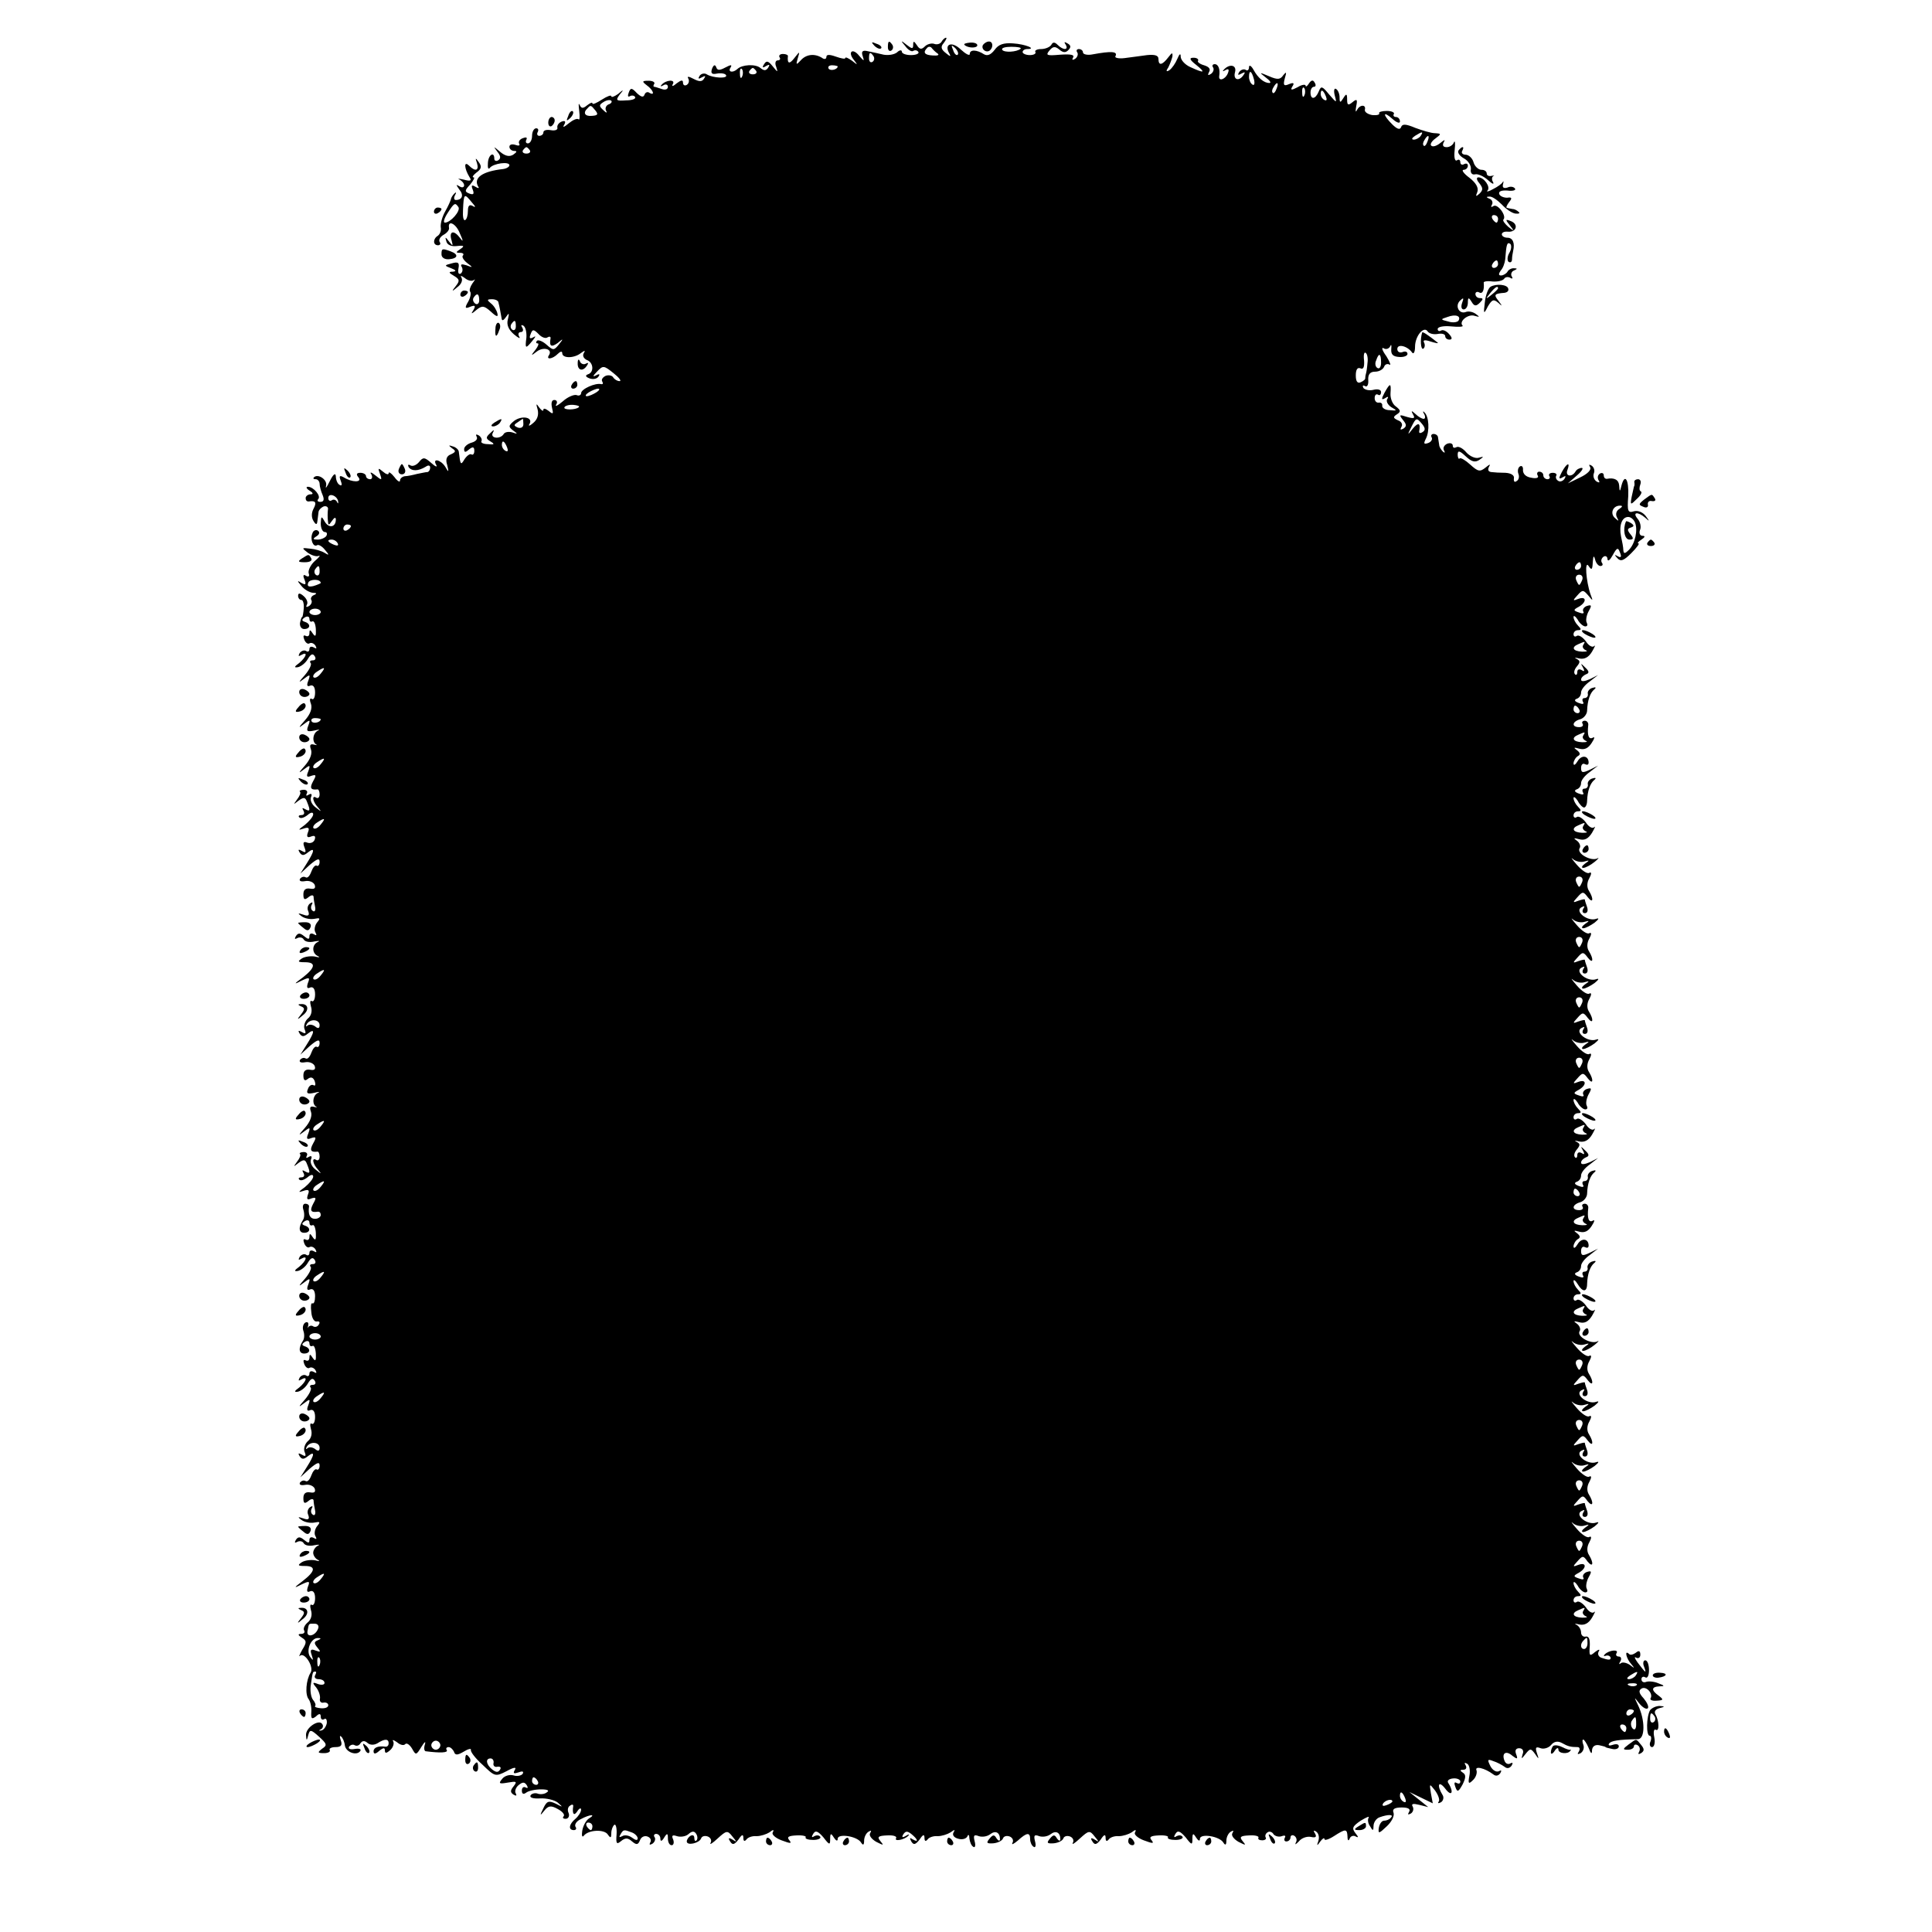 <?xml version="1.0" standalone="no"?>
<!DOCTYPE svg PUBLIC "-//W3C//DTD SVG 20010904//EN"
 "http://www.w3.org/TR/2001/REC-SVG-20010904/DTD/svg10.dtd">
<svg version="1.0" xmlns="http://www.w3.org/2000/svg"
 width="512pt" height="512pt" viewBox="0 0 512 512"
 preserveAspectRatio="xMidYMid meet">
<g transform="translate(0,512) scale(0.1,-0.1)"
fill="#000000" stroke="none">
<path d="M2495 5009 c-4 -6 -13 -8 -20 -5 -7 2 -18 -1 -24 -7 -9 -9 -14 -8
-21 3 -8 12 -10 12 -10 1 0 -11 -3 -11 -17 0 -16 13 -17 12 -4 -3 7 -10 17
-16 21 -13 5 3 11 2 14 -3 2 -4 -6 -8 -20 -8 -13 0 -24 4 -24 9 0 5 -6 5 -13
-2 -8 -6 -23 -8 -35 -6 -12 3 -31 7 -41 9 -15 4 -19 0 -15 -12 5 -15 4 -15 -9
0 -17 22 -32 11 -14 -11 11 -14 10 -14 -5 -2 -10 7 -18 11 -18 7 0 -3 -11 -1
-25 4 -17 6 -25 6 -25 -1 0 -6 -6 -7 -12 -2 -20 12 -42 9 -56 -7 -12 -13 -13
-12 -8 5 6 20 6 20 -9 1 -13 -17 -19 -15 -17 5 1 3 -5 6 -13 6 -8 0 -12 -4 -9
-9 3 -4 1 -8 -5 -8 -6 0 -8 -8 -4 -17 5 -16 4 -15 -9 1 -12 15 -17 16 -23 6
-6 -9 -4 -11 5 -5 9 5 11 4 6 -4 -6 -9 -11 -9 -21 -1 -13 11 -49 9 -61 -3 -12
-11 -26 -8 -18 4 5 8 1 8 -14 0 -15 -8 -21 -8 -24 1 -3 8 -7 6 -11 -4 -4 -12
-1 -16 13 -13 11 2 22 0 24 -4 6 -10 -35 -8 -51 2 -6 4 -15 2 -19 -4 -5 -8 -3
-9 6 -4 9 5 11 4 6 -3 -5 -9 -13 -9 -28 -1 -13 7 -18 7 -14 1 3 -6 2 -13 -4
-17 -5 -3 -10 -1 -10 6 0 8 -5 7 -17 -2 -9 -8 -14 -9 -10 -2 8 13 -18 12 -30
-2 -4 -4 -2 -5 5 -1 6 4 12 2 12 -4 0 -7 -7 -9 -16 -6 -9 3 -18 6 -20 6 -3 0
-3 4 0 8 2 4 -4 8 -15 8 -18 0 -18 -2 -5 -12 17 -12 23 -29 7 -20 -5 4 -11 1
-13 -5 -3 -8 -9 -6 -20 4 -14 15 -17 15 -22 1 -3 -8 -2 -12 3 -9 5 3 12 2 14
-2 3 -5 -8 -9 -24 -9 -26 -2 -28 0 -17 15 12 14 11 15 -4 2 -10 -7 -18 -10
-18 -6 0 4 -11 0 -25 -9 -14 -9 -25 -14 -25 -10 0 4 -6 1 -14 -5 -11 -9 -15
-9 -20 1 -3 7 -3 0 -1 -16 2 -16 1 -26 -2 -22 -4 3 -15 -2 -26 -11 -12 -10
-17 -12 -12 -4 5 9 3 12 -6 9 -8 -3 -13 -10 -12 -16 2 -6 -6 -9 -17 -7 -11 2
-20 0 -20 -6 0 -5 -5 -9 -11 -9 -5 0 -7 5 -4 10 3 6 1 10 -4 10 -6 0 -11 -9
-11 -20 0 -11 -5 -20 -11 -20 -5 0 -7 4 -4 10 3 6 -1 7 -9 4 -9 -3 -13 -10
-10 -15 3 -5 -2 -6 -10 -3 -9 3 -16 1 -16 -5 0 -6 6 -11 13 -11 8 0 7 -3 -3
-10 -10 -6 -21 -4 -35 8 -18 15 -18 15 -7 0 9 -11 10 -18 2 -23 -5 -3 -10 -1
-10 4 0 21 -16 11 -17 -11 -1 -13 1 -18 5 -13 9 12 52 18 52 7 0 -4 -8 -9 -17
-10 -54 -6 -79 -23 -66 -46 4 -5 1 -6 -7 -1 -10 6 -12 4 -7 -8 4 -11 2 -14 -9
-10 -13 5 -13 8 2 24 9 11 13 19 9 19 -5 0 -1 6 8 13 13 9 14 16 6 27 -9 13
-10 12 -5 -2 6 -20 -4 -24 -21 -7 -14 14 -13 -7 1 -30 7 -10 3 -12 -15 -7 -13
3 -18 3 -11 0 6 -3 12 -10 12 -15 0 -6 -6 -7 -12 -3 -10 6 -10 5 -1 -8 13 -15
8 -28 -9 -28 -5 0 -6 6 -2 13 4 7 3 9 -2 4 -5 -5 -9 -12 -9 -15 -1 -4 -7 -18
-15 -32 -8 -14 -13 -32 -12 -42 2 -9 -2 -19 -8 -23 -13 -8 -13 -25 1 -25 5 0
8 4 4 9 -3 6 2 14 11 19 9 5 15 13 14 18 -4 22 18 12 28 -13 11 -24 10 -26 -1
-11 -16 20 -28 14 -20 -10 4 -15 3 -15 -7 -2 -10 13 -11 13 -7 0 2 -9 14 -14
28 -12 19 2 21 0 9 -8 -12 -8 -13 -10 -1 -10 8 0 11 -3 8 -7 -4 -3 1 -12 11
-20 16 -12 16 -13 -2 -6 -13 4 -17 3 -12 -5 3 -6 2 -13 -3 -17 -6 -3 -8 3 -6
14 3 15 -1 18 -18 13 -20 -5 -20 -6 -1 -13 13 -5 14 -8 4 -9 -12 0 -11 -3 3
-11 15 -9 16 -13 5 -27 -12 -15 -11 -16 4 -3 10 7 15 18 11 25 -4 7 -1 6 9 -1
8 -7 19 -9 24 -5 4 4 3 0 -4 -9 -6 -9 -9 -18 -6 -22 3 -3 1 -15 -5 -26 -10
-17 -9 -20 5 -14 13 5 15 3 9 -8 -8 -12 -6 -12 8 0 15 12 20 11 38 -5 15 -14
20 -15 17 -4 -2 8 -9 20 -17 26 -11 9 -11 11 3 11 9 0 17 -4 17 -9 1 -4 3 -12
4 -18 1 -5 3 -16 4 -22 1 -9 4 -9 12 2 8 12 9 11 5 -6 -4 -14 1 -27 16 -40 12
-10 18 -13 14 -6 -4 6 -2 12 4 12 6 0 8 5 4 12 -4 6 -3 8 3 5 6 -4 9 -18 8
-32 -4 -30 -2 -30 16 -8 9 11 10 14 2 9 -9 -5 -11 -2 -7 8 5 14 8 14 21 1 8
-9 19 -13 24 -9 5 3 9 2 8 -3 -4 -21 2 -24 19 -12 15 13 16 12 3 -4 -13 -16
-15 -16 -32 -1 -11 10 -22 14 -26 11 -3 -4 -3 -7 2 -7 4 0 1 -8 -6 -17 -13
-16 -12 -17 3 -5 18 14 43 7 33 -9 -9 -13 9 -11 23 3 7 7 12 8 12 2 0 -14 31
-14 49 0 11 8 13 8 8 0 -4 -7 0 -14 8 -18 18 -6 20 -33 3 -38 -8 -3 -6 -7 5
-11 9 -3 19 -1 23 5 5 7 2 8 -7 3 -9 -5 -8 -1 3 10 16 17 18 17 44 -4 14 -11
22 -21 16 -21 -6 0 -13 4 -17 10 -3 5 -12 7 -20 4 -8 -4 -12 -10 -9 -15 3 -5
2 -8 -3 -7 -15 4 -53 -13 -53 -24 0 -5 -6 -8 -12 -5 -7 2 -24 -5 -37 -17 -13
-11 -21 -15 -17 -8 4 6 2 12 -5 12 -7 0 -9 -8 -6 -21 4 -16 3 -18 -9 -8 -8 6
-14 8 -14 3 0 -5 -5 -2 -11 6 -8 12 -9 11 -4 -6 3 -14 -1 -26 -12 -35 -9 -8
-14 -9 -10 -3 11 18 -19 24 -40 9 -16 -13 -16 -16 -3 -26 13 -9 12 -10 -2 -5
-10 3 -20 1 -23 -4 -9 -15 -37 -12 -29 3 5 9 3 9 -7 -1 -12 -11 -12 -14 1 -22
12 -7 10 -9 -7 -7 -12 0 -20 4 -17 8 2 4 -1 11 -7 15 -7 4 -9 3 -6 -3 4 -6 -2
-13 -13 -16 -11 -3 -20 -11 -20 -17 0 -9 3 -10 13 -1 10 8 14 7 14 -4 0 -8 -4
-12 -8 -9 -4 2 -12 -4 -18 -13 -10 -17 -11 -15 -15 19 0 6 -8 13 -16 15 -12 4
-12 3 -2 -5 11 -7 10 -10 -3 -16 -11 -4 -15 -13 -10 -28 5 -20 4 -21 -5 -5
-12 19 -35 24 -24 5 4 -7 -2 -5 -13 5 -18 16 -22 16 -33 2 -7 -8 -17 -12 -23
-8 -5 3 -7 1 -4 -5 8 -11 25 -11 45 1 7 5 12 4 12 -2 0 -6 -3 -11 -7 -12 -5 0
-17 -3 -28 -5 -11 -3 -26 -6 -32 -6 -7 -1 -13 -6 -13 -12 0 -5 -7 -1 -15 10
-8 10 -15 15 -15 10 0 -5 -7 -3 -15 4 -13 11 -14 10 -8 -6 6 -17 5 -18 -12 -4
-11 9 -16 10 -11 3 4 -7 2 -13 -3 -13 -6 0 -11 4 -11 8 0 5 -7 9 -15 9 -10 0
-12 -4 -5 -12 11 -14 -17 -14 -39 0 -11 6 -13 4 -8 -9 4 -10 3 -15 -3 -11 -6
3 -10 14 -10 23 -1 10 -7 5 -16 -13 -8 -16 -12 -22 -10 -13 5 16 -21 34 -32
23 -3 -3 -1 -5 5 -5 5 0 10 -6 10 -12 0 -7 4 -21 8 -30 5 -12 3 -18 -6 -18 -7
0 -9 3 -6 7 9 8 -12 33 -27 33 -6 0 -4 -5 4 -10 10 -6 11 -10 3 -10 -7 0 -13
-5 -13 -10 0 -6 3 -9 8 -9 18 3 22 -2 13 -19 -6 -11 -6 -24 0 -33 6 -10 9 -10
10 -1 1 6 2 17 3 24 0 6 7 13 14 16 7 2 13 -2 11 -9 -1 -8 -1 -21 0 -29 1 -13
2 -13 11 0 6 9 10 10 10 3 0 -20 -18 -24 -29 -6 -9 16 -10 16 -11 -4 0 -13 5
-23 11 -23 5 0 7 -4 4 -10 -3 -5 -14 -10 -23 -10 -13 0 -14 2 -3 9 8 5 9 11 3
15 -5 3 -12 0 -14 -7 -7 -16 2 -38 12 -32 4 3 14 -3 21 -12 12 -14 12 -16 -1
-8 -8 5 -25 10 -38 11 -23 3 -23 2 -6 -11 10 -7 23 -11 29 -8 5 2 1 -4 -11
-14 -11 -10 -18 -25 -16 -32 3 -8 0 -11 -7 -7 -7 5 -9 1 -4 -10 5 -13 3 -15
-8 -9 -12 8 -12 6 0 -8 7 -9 21 -17 30 -18 10 0 12 -2 3 -6 -6 -2 -10 -9 -7
-13 3 -5 0 -12 -6 -16 -7 -4 -9 -3 -6 3 4 6 0 16 -8 23 -10 9 -15 9 -15 1 0
-6 4 -11 9 -11 4 0 7 -10 6 -22 -1 -13 -3 -23 -4 -23 -2 0 -4 -7 -6 -16 -1 -9
4 -16 11 -16 17 0 18 14 2 19 -9 3 -9 6 0 12 7 4 12 2 12 -4 0 -6 3 -9 7 -7 5
3 9 -6 10 -20 1 -19 -1 -22 -8 -12 -7 11 -9 11 -9 1 0 -7 -4 -10 -10 -7 -6 3
-7 -1 -4 -9 3 -9 10 -14 14 -11 5 3 12 0 16 -6 4 -8 3 -9 -4 -5 -7 4 -12 2
-12 -4 0 -6 -4 -9 -9 -5 -5 3 -13 0 -17 -6 -4 -8 -3 -9 4 -5 19 11 14 -5 -5
-21 -14 -10 -14 -13 -3 -11 8 2 20 11 26 22 8 13 13 15 18 7 4 -6 2 -11 -5
-11 -7 0 -9 -3 -6 -7 4 -3 -3 -18 -15 -32 -17 -19 -18 -22 -4 -11 18 14 19 13
13 -4 -5 -12 -3 -17 5 -13 8 3 13 -4 13 -18 0 -13 -4 -21 -9 -17 -5 3 -6 -3
-2 -13 4 -12 -1 -27 -16 -44 -17 -19 -18 -22 -4 -11 18 14 19 13 13 -3 -6 -15
-3 -17 16 -13 12 3 16 3 10 0 -14 -6 -17 -30 -5 -37 4 -2 1 -2 -7 0 -9 2 -11
-2 -7 -13 4 -11 -2 -27 -16 -43 -17 -19 -18 -22 -4 -11 18 14 19 13 13 -4 -6
-14 -4 -17 8 -12 13 4 14 2 5 -14 -10 -18 -7 -24 11 -22 3 1 6 -5 6 -13 0 -8
-4 -12 -9 -9 -12 8 -10 -10 5 -26 10 -12 9 -12 -6 0 -10 7 -16 19 -13 27 4 9
1 11 -6 7 -6 -4 -8 -3 -5 3 3 5 0 10 -8 10 -8 0 -13 -3 -10 -5 3 -3 -1 -12 -8
-21 -10 -14 -10 -14 4 -3 14 10 18 10 23 -4 9 -22 8 -26 -6 -18 -7 4 -8 3 -4
-4 4 -7 2 -12 -5 -12 -7 0 -9 -3 -6 -6 4 -4 13 -1 22 6 9 8 15 8 15 2 0 -6
-10 -18 -22 -28 -18 -13 -19 -15 -4 -10 14 5 17 2 12 -10 -4 -11 -2 -15 8 -11
10 4 13 1 10 -8 -3 -8 -12 -11 -20 -8 -10 4 -12 0 -7 -13 5 -13 3 -15 -7 -9
-9 5 -11 4 -6 -4 6 -9 11 -9 22 0 19 15 18 4 -3 -29 l-17 -27 25 23 c19 16 26
19 26 8 0 -8 -4 -13 -8 -10 -4 2 -10 -5 -14 -16 -4 -11 -10 -18 -15 -15 -5 3
-11 1 -15 -4 -3 -6 3 -8 14 -6 11 2 22 -3 25 -10 3 -9 -1 -12 -12 -10 -12 2
-18 -3 -18 -15 0 -14 3 -16 13 -8 7 6 13 7 14 2 0 -5 2 -17 4 -27 2 -9 -1 -15
-6 -11 -5 3 -6 10 -3 16 4 7 2 8 -4 4 -6 -4 -9 -13 -5 -21 4 -11 0 -14 -13 -9
-15 5 -16 4 -5 -4 8 -6 23 -9 34 -7 15 3 17 2 7 -10 -6 -8 -8 -20 -4 -26 4 -8
3 -9 -4 -5 -7 4 -12 2 -12 -5 0 -9 -3 -9 -14 0 -11 9 -16 9 -22 0 -4 -7 -3 -9
4 -5 6 3 14 2 17 -4 4 -6 16 -8 28 -5 12 2 16 2 10 -1 -17 -7 -17 -31 0 -38 6
-3 3 -4 -8 -1 -11 2 -27 0 -35 -5 -12 -8 -11 -10 8 -10 30 0 28 -14 -5 -40
-25 -18 -25 -20 -4 -9 21 10 23 9 17 -6 -4 -12 -2 -16 6 -12 8 3 13 -4 13 -18
0 -13 -4 -21 -9 -18 -4 3 -5 -3 -2 -14 4 -12 1 -25 -8 -32 -8 -7 -12 -20 -9
-28 5 -12 3 -14 -7 -8 -9 5 -11 4 -6 -4 6 -9 11 -9 22 0 19 15 18 4 -3 -29
l-17 -27 25 23 c19 16 26 19 26 8 0 -8 -4 -13 -8 -10 -4 2 -10 -5 -14 -16 -4
-11 -10 -18 -15 -15 -5 3 -11 1 -15 -4 -3 -6 3 -8 14 -6 11 2 22 -3 25 -10 3
-9 -1 -12 -12 -10 -12 2 -18 -3 -18 -15 0 -13 4 -16 12 -9 8 6 14 4 18 -6 3
-9 2 -14 -3 -11 -5 3 -12 -1 -15 -10 -5 -12 -1 -14 17 -10 12 3 16 3 10 0 -14
-6 -17 -30 -5 -37 4 -2 1 -2 -7 0 -9 2 -11 -2 -7 -13 4 -11 -2 -27 -16 -43
-17 -19 -18 -22 -4 -11 18 14 19 13 13 -4 -6 -14 -4 -17 8 -12 13 4 14 2 5
-14 -10 -18 -7 -24 11 -22 3 1 6 -5 6 -13 0 -8 -4 -12 -9 -9 -12 8 -10 -10 5
-26 10 -12 9 -12 -6 0 -10 7 -16 19 -13 27 4 9 1 11 -6 7 -6 -4 -8 -3 -5 3 3
5 0 10 -8 10 -8 0 -13 -3 -10 -5 3 -3 -1 -12 -8 -21 -10 -14 -10 -14 4 -3 14
10 18 10 23 -4 9 -22 8 -26 -6 -18 -7 4 -8 3 -4 -4 4 -7 2 -12 -5 -12 -7 0 -9
-3 -6 -6 4 -4 13 -1 22 6 9 8 15 8 15 2 0 -6 -10 -18 -22 -28 -18 -13 -19 -15
-4 -10 14 5 17 2 12 -10 -4 -12 -2 -15 9 -10 13 4 14 2 5 -14 -10 -19 -6 -24
13 -21 4 0 7 -3 7 -9 0 -5 -7 -10 -15 -10 -14 0 -19 12 -16 33 0 4 -4 7 -10 7
-6 0 -8 -7 -5 -16 3 -9 3 -21 -1 -27 -13 -20 -11 -34 3 -34 17 0 18 14 2 19
-9 3 -9 6 0 12 7 4 12 2 12 -4 0 -6 3 -9 8 -7 4 3 8 -6 9 -20 1 -19 -1 -22 -8
-12 -7 11 -9 11 -9 1 0 -7 -4 -10 -10 -7 -6 3 -7 -1 -4 -9 3 -9 10 -14 14 -11
5 3 12 0 16 -6 4 -8 3 -9 -4 -5 -7 4 -12 2 -12 -4 0 -6 -4 -9 -9 -5 -5 3 -13
0 -17 -6 -4 -8 -3 -9 4 -5 19 11 14 -5 -5 -21 -14 -10 -14 -13 -3 -11 8 2 20
11 26 22 8 13 13 15 18 7 4 -6 2 -11 -5 -11 -7 0 -9 -3 -6 -7 4 -3 -3 -18 -15
-32 -17 -19 -18 -22 -4 -11 18 14 19 13 13 -4 -5 -12 -3 -17 5 -13 8 3 13 -4
13 -18 0 -13 -3 -21 -7 -19 -4 2 -5 -8 -3 -23 1 -16 8 -27 15 -25 6 1 9 -2 5
-8 -3 -6 -10 -8 -15 -5 -4 3 -10 2 -13 -2 -2 -5 -2 -2 0 5 1 7 -2 10 -8 7 -6
-4 -8 -14 -5 -22 3 -8 3 -20 -1 -26 -13 -20 -11 -34 3 -34 17 0 18 14 2 19 -9
3 -9 6 0 12 7 4 12 2 12 -4 0 -6 3 -9 8 -7 4 3 8 -6 9 -20 1 -19 -1 -22 -8
-12 -7 11 -9 11 -9 1 0 -7 -4 -10 -10 -7 -6 3 -7 -1 -4 -9 3 -9 10 -14 14 -11
5 3 12 0 16 -6 4 -8 3 -9 -4 -5 -7 4 -12 2 -12 -4 0 -6 -4 -9 -9 -5 -5 3 -13
0 -17 -6 -4 -8 -3 -9 4 -5 19 11 14 -5 -5 -21 -14 -10 -14 -13 -3 -11 8 2 20
11 26 22 8 13 13 15 18 7 4 -6 2 -11 -5 -11 -7 0 -9 -3 -6 -7 4 -3 -3 -18 -15
-32 -17 -19 -18 -22 -4 -11 18 14 19 13 13 -4 -5 -12 -3 -17 5 -13 8 3 13 -4
13 -18 0 -13 -4 -21 -9 -18 -4 3 -5 -3 -2 -14 4 -12 1 -25 -8 -32 -8 -7 -12
-20 -9 -28 5 -12 3 -14 -7 -8 -9 5 -11 4 -6 -4 6 -9 11 -9 22 0 19 15 18 4 -3
-29 l-17 -27 25 23 c19 16 26 19 26 8 0 -8 -4 -13 -8 -10 -4 2 -10 -5 -14 -16
-4 -11 -10 -18 -15 -15 -5 3 -11 1 -15 -4 -3 -6 3 -8 14 -6 11 2 22 -3 25 -10
3 -9 -1 -12 -12 -10 -12 2 -18 -3 -18 -15 0 -14 3 -16 13 -8 7 6 13 7 14 2 0
-5 2 -17 4 -27 2 -9 -1 -15 -6 -11 -5 3 -6 10 -3 16 4 7 2 8 -4 4 -6 -4 -9
-13 -5 -21 4 -11 0 -14 -13 -9 -15 5 -16 4 -5 -4 8 -6 23 -9 34 -7 15 3 17 2
7 -10 -6 -8 -8 -20 -4 -26 4 -8 3 -9 -4 -5 -7 4 -12 2 -12 -5 0 -9 -3 -9 -14
0 -11 9 -16 9 -22 0 -4 -7 -3 -9 4 -5 6 3 14 2 17 -4 4 -6 16 -8 28 -5 12 2
16 2 10 -1 -7 -3 -13 -12 -13 -19 0 -7 6 -16 13 -19 6 -3 3 -4 -8 -1 -11 2
-27 0 -35 -5 -12 -8 -11 -10 8 -10 30 0 28 -14 -6 -40 -24 -18 -24 -20 -3 -9
21 10 23 9 17 -6 -4 -12 -2 -16 6 -12 8 3 13 -4 13 -18 0 -13 -4 -21 -9 -18
-4 3 -5 -3 -2 -14 4 -12 1 -25 -9 -33 -8 -7 -12 -16 -9 -21 3 -5 -1 -9 -8 -9
-9 0 -9 -3 2 -10 13 -8 13 -13 1 -32 -7 -13 -10 -20 -6 -16 12 11 38 -30 28
-45 -12 -19 -15 -58 -5 -70 5 -7 8 -22 7 -34 -1 -18 1 -20 12 -12 9 9 13 8 13
0 0 -7 4 -10 9 -7 5 4 8 -2 7 -11 -2 -9 -8 -18 -15 -19 -6 -1 -7 0 -1 3 5 2 8
9 4 14 -8 14 -44 -9 -43 -29 1 -16 2 -16 6 0 4 15 7 15 28 -4 21 -19 23 -23 9
-32 -13 -10 -13 -12 5 -12 11 0 17 4 15 8 -3 4 4 8 15 8 15 0 19 5 14 18 -3 9
-3 14 1 10 4 -3 9 -14 10 -24 3 -18 32 -28 41 -14 3 5 -4 7 -15 5 -11 -2 -18
0 -15 6 4 5 10 7 15 4 5 -3 12 -1 15 5 5 7 11 8 19 1 7 -6 17 -6 26 -1 20 13
30 12 30 0 0 -5 -3 -9 -8 -9 -19 3 -32 -2 -32 -12 0 -8 5 -8 15 1 11 9 15 9
15 1 0 -8 4 -8 14 1 8 7 11 18 8 23 -3 6 1 4 10 -2 8 -7 18 -10 22 -5 4 4 12
-2 18 -12 10 -18 11 -18 25 5 8 13 12 16 9 6 -3 -9 -2 -17 2 -18 39 -5 60 -4
56 3 -3 4 -1 8 5 8 5 0 11 -6 14 -12 3 -10 9 -10 26 0 11 7 20 9 19 5 -2 -5
12 -23 31 -40 32 -31 34 -32 63 -17 20 11 28 12 22 3 -5 -9 -2 -10 10 -6 10 4
15 3 11 -4 -4 -5 -15 -7 -24 -4 -10 3 -24 -1 -30 -9 -11 -13 -8 -14 15 -10 23
4 25 3 15 -10 -9 -11 -9 -16 0 -22 7 -4 9 -3 6 3 -4 6 0 16 7 22 11 9 16 9 22
0 4 -7 3 -9 -3 -6 -5 3 -10 0 -10 -8 0 -9 4 -11 11 -6 6 5 24 9 40 9 17 0 23
-3 15 -8 -6 -5 -18 -6 -25 -3 -6 2 -15 0 -18 -5 -3 -6 7 -9 25 -8 17 1 38 -4
47 -11 15 -13 14 -13 -5 -3 -19 9 -24 7 -33 -12 -10 -20 -9 -21 2 -7 11 14 18
15 36 5 13 -7 19 -15 16 -19 -4 -4 -2 -7 5 -7 7 0 11 7 8 15 -4 8 -2 17 4 20
5 4 9 3 8 -2 -3 -20 2 -27 11 -13 5 8 10 10 10 4 0 -6 -7 -17 -15 -24 -17 -14
-20 -30 -4 -30 5 0 8 4 4 9 -3 6 3 15 14 20 24 13 42 14 22 2 -8 -5 -16 -20
-18 -33 -2 -13 0 -18 4 -13 12 16 55 18 64 3 7 -10 9 -9 9 4 0 9 4 19 8 22 4
3 7 -9 6 -25 -2 -25 0 -28 12 -18 11 9 18 9 29 -1 12 -10 16 -9 21 3 3 9 12
13 20 10 8 -3 11 -10 7 -16 -3 -6 -1 -7 6 -3 6 4 9 12 6 17 -4 5 -1 9 4 9 6 0
11 -6 11 -12 0 -9 4 -8 10 2 8 13 10 12 10 -2 0 -10 4 -18 10 -18 5 0 7 7 4
15 -5 11 -2 13 10 9 9 -3 23 -1 30 5 10 9 16 9 21 1 4 -6 4 -14 1 -17 -3 -4
-6 -1 -6 6 0 7 -4 9 -10 6 -5 -3 -10 -10 -10 -15 0 -12 33 -5 38 8 2 6 10 8
18 5 7 -3 11 -10 7 -17 -3 -6 5 -1 19 12 23 21 26 22 39 5 12 -14 12 -16 0 -8
-10 6 -12 4 -6 -5 6 -10 11 -9 22 5 9 14 13 15 13 4 0 -8 3 -10 8 -4 4 6 16
10 27 9 11 0 26 5 34 10 10 8 13 8 9 0 -4 -5 7 -15 23 -21 24 -9 28 -9 21 0
-8 9 -2 12 19 13 15 1 27 -2 24 -5 -2 -4 7 -7 20 -7 13 0 21 4 19 8 -3 5 -10
5 -16 2 -7 -5 -8 -2 -3 6 6 10 12 8 27 -9 16 -21 18 -21 18 -5 0 16 2 17 10 4
6 -9 10 -10 10 -3 0 15 52 7 62 -10 5 -8 8 -7 8 5 0 9 5 20 12 24 7 4 8 3 4
-4 -4 -6 4 -16 16 -23 20 -10 21 -10 11 2 -9 11 -6 14 18 15 15 1 26 -2 24 -7
-7 -10 22 -5 32 6 4 4 2 5 -6 0 -10 -6 -12 -4 -7 4 6 9 11 9 22 0 17 -14 19
-23 2 -13 -7 5 -8 3 -3 -6 6 -10 11 -9 22 5 9 14 13 15 13 4 0 -8 3 -10 8 -4
4 6 16 10 27 9 11 0 26 5 34 10 11 8 13 8 8 0 -4 -7 1 -14 13 -17 10 -3 21 0
24 7 2 6 5 3 5 -6 1 -9 5 -19 10 -22 5 -4 7 3 4 14 -4 16 -2 19 11 14 9 -3 22
-1 30 5 14 11 26 5 26 -13 0 -6 -4 -5 -9 2 -6 11 -10 10 -19 -1 -9 -11 -7 -13
10 -12 12 1 24 7 26 13 2 6 10 8 18 5 7 -3 11 -10 7 -17 -3 -6 3 -3 14 6 24
22 33 23 33 4 0 -8 4 -17 9 -20 5 -4 7 3 4 14 -4 16 -2 19 11 14 9 -3 22 -1
30 5 14 11 26 5 26 -13 0 -6 -4 -5 -9 2 -6 11 -10 10 -19 -1 -9 -11 -7 -13 10
-12 12 1 24 7 26 13 2 6 10 8 18 5 7 -3 11 -10 7 -17 -3 -6 5 -1 19 12 23 21
26 22 39 5 12 -14 12 -16 0 -8 -10 6 -12 4 -6 -5 6 -10 11 -9 22 5 9 14 13 15
13 4 0 -8 3 -10 8 -4 4 6 16 10 27 9 11 0 26 5 34 10 10 8 13 8 9 0 -4 -5 7
-15 23 -21 24 -9 28 -9 21 0 -8 9 -2 12 19 13 15 1 27 -2 24 -5 -2 -4 7 -7 20
-7 13 0 21 4 19 8 -3 5 -10 5 -16 2 -7 -5 -8 -2 -3 6 6 10 12 8 27 -9 16 -21
18 -21 18 -5 0 16 2 17 10 4 6 -9 10 -10 10 -3 0 15 52 7 62 -10 5 -8 8 -7 8
5 0 9 5 20 12 24 7 4 8 3 4 -4 -4 -6 4 -16 16 -23 20 -10 21 -10 11 2 -9 11
-6 14 18 15 15 1 26 -2 24 -6 -2 -4 2 -7 10 -7 8 0 12 4 9 8 -2 4 0 10 5 13 5
4 13 1 16 -5 4 -5 14 -8 22 -5 8 3 11 1 8 -4 -3 -6 -1 -10 4 -10 6 0 11 5 11
11 0 5 5 7 10 4 6 -4 8 -12 4 -18 -3 -7 0 -5 8 3 7 9 21 14 32 12 13 -3 16 0
11 9 -5 7 -4 10 3 5 6 -4 9 -14 6 -24 -5 -14 -4 -15 5 -2 6 8 11 11 11 6 0 -4
11 -1 25 8 31 20 35 20 36 -1 0 -11 3 -13 6 -5 2 6 10 9 16 5 8 -4 7 -1 -1 9
-10 13 -8 18 14 33 15 9 24 13 21 8 -3 -5 -2 -15 4 -23 7 -13 9 -12 9 1 0 9 7
20 16 23 22 8 39 8 30 -1 -4 -5 -12 -8 -18 -8 -6 0 -12 -8 -14 -19 -2 -16 0
-16 21 4 13 12 21 28 18 36 -4 10 3 14 22 14 17 0 24 -4 19 -12 -4 -7 -3 -8 5
-4 6 4 8 12 5 18 -5 8 1 9 17 5 l24 -6 -25 20 -25 20 31 -15 31 -15 -5 27 c-4
26 -4 26 11 7 8 -11 13 -24 10 -29 -4 -5 -1 -6 6 -2 6 4 8 13 4 19 -16 26 -11
40 7 17 17 -23 24 -10 8 15 -4 6 2 11 13 12 10 1 19 -3 19 -8 0 -6 -4 -7 -10
-4 -6 4 -7 -1 -3 -11 5 -14 8 -13 19 7 9 18 9 26 1 31 -9 6 -8 8 1 8 7 0 10 5
6 12 -4 6 -3 8 4 4 6 -3 9 -18 6 -32 -4 -21 -2 -23 9 -12 8 7 12 19 10 26 -6
13 21 7 44 -10 7 -6 14 -4 19 3 4 7 3 9 -4 5 -6 -3 -16 2 -22 13 -9 18 -8 20
7 14 10 -3 23 -10 30 -15 7 -6 14 -4 19 3 4 7 3 9 -3 6 -6 -4 -13 -1 -16 7 -8
20 4 28 21 13 13 -10 15 -9 10 4 -4 10 -1 16 8 16 9 0 13 -7 9 -16 -4 -14 -3
-13 8 1 12 15 14 15 25 0 10 -15 11 -15 5 2 -5 15 -3 18 10 13 8 -3 21 1 27 8
8 10 18 12 29 6 16 -9 23 -11 42 -11 5 0 7 -5 3 -12 -5 -7 -3 -8 5 -4 7 5 10
14 7 22 -3 8 -3 14 0 14 2 0 9 -10 14 -22 6 -16 9 -18 9 -6 1 10 8 15 19 13 9
-2 17 -4 17 -5 0 -1 8 -3 18 -5 9 -2 17 1 17 7 0 6 -7 7 -16 4 -8 -3 -13 -2
-10 3 5 8 25 11 77 12 19 1 19 51 0 90 -11 23 -11 23 3 5 9 -11 19 -17 23 -13
3 4 -2 15 -11 26 -13 14 -14 21 -6 26 13 8 32 -14 24 -26 -2 -4 5 -7 16 -6 19
1 19 3 6 13 -21 15 -20 24 2 25 14 0 14 2 -3 8 -11 5 -26 6 -32 4 -7 -3 -13 0
-13 7 0 6 5 8 10 5 6 -4 10 5 10 19 0 14 -4 26 -10 26 -5 0 -7 -8 -3 -17 7
-19 5 -18 -17 11 -8 11 -10 17 -4 13 6 -3 11 0 11 8 0 10 -4 12 -12 5 -7 -5
-15 -7 -18 -3 -13 12 -7 -13 6 -27 10 -12 9 -12 -4 -2 -9 6 -20 8 -24 4 -5 -4
-5 -1 -1 5 4 7 2 13 -4 13 -6 0 -9 4 -6 9 7 11 -20 8 -31 -3 -4 -4 -3 -6 2 -4
6 2 11 0 13 -4 2 -8 -5 -8 -25 -1 -7 3 -10 10 -6 17 4 6 -1 5 -10 -2 -14 -12
-16 -11 -14 15 1 18 -2 27 -10 26 -7 -2 -13 3 -13 11 0 8 -6 17 -12 20 -7 3
-4 4 7 1 14 -3 25 3 34 18 7 12 10 19 6 15 -5 -5 -15 1 -22 12 -8 11 -19 18
-24 15 -5 -4 -9 -1 -9 4 0 6 5 11 12 11 9 0 9 3 0 12 -7 7 -12 17 -12 23 0 5
5 2 11 -7 5 -10 15 -18 20 -18 6 0 7 4 4 10 -3 5 -1 19 5 30 9 16 8 18 -5 14
-8 -3 -12 -10 -9 -15 3 -5 -2 -6 -12 -2 -15 5 -15 7 0 15 21 12 21 29 -1 21
-15 -6 -16 -5 -3 9 14 16 16 16 27 0 15 -18 17 -4 4 17 -6 9 -6 22 1 34 6 11
6 17 0 14 -5 -4 -20 6 -33 21 -13 15 -18 22 -10 15 7 -6 21 -9 30 -6 14 4 14
3 1 -6 -8 -6 -10 -11 -4 -11 5 0 19 7 30 15 11 9 13 13 4 10 -22 -8 -57 19
-40 30 9 5 11 4 6 -3 -4 -7 -2 -12 4 -12 7 0 9 7 6 16 -3 9 -6 17 -6 20 0 2
-8 0 -17 -3 -15 -6 -16 -5 -3 9 14 16 16 16 27 0 15 -18 17 -4 4 17 -6 9 -6
22 1 34 6 11 6 17 0 14 -5 -4 -20 6 -33 21 -13 15 -18 22 -10 15 7 -6 21 -9
30 -6 14 4 14 3 1 -6 -8 -6 -10 -11 -4 -11 5 0 19 7 30 15 11 9 13 13 4 10
-22 -8 -57 19 -40 30 9 5 11 4 6 -3 -4 -7 -2 -12 4 -12 7 0 9 7 6 16 -3 9 -6
17 -6 20 0 2 -8 0 -17 -3 -15 -6 -16 -5 -3 9 14 16 16 16 28 0 14 -18 16 -4 3
17 -6 9 -6 22 1 34 6 11 6 17 0 14 -5 -4 -20 6 -33 21 -13 15 -18 22 -10 15 7
-6 21 -9 30 -6 14 4 14 3 1 -6 -8 -6 -10 -11 -4 -11 5 0 19 7 30 15 11 9 13
13 4 10 -22 -8 -57 19 -40 30 9 5 11 4 6 -3 -4 -7 -2 -12 4 -12 7 0 9 7 6 16
-3 9 -6 17 -6 20 0 2 -8 0 -17 -3 -15 -6 -16 -5 -3 9 14 16 16 16 28 0 14 -18
16 -4 3 17 -6 9 -6 22 1 34 6 11 6 17 0 14 -5 -4 -20 6 -33 21 -13 15 -18 22
-10 15 7 -6 21 -9 30 -6 14 4 14 3 1 -6 -8 -6 -10 -11 -4 -11 5 0 19 7 30 16
10 8 13 13 7 9 -17 -8 -55 13 -47 27 4 5 0 15 -7 20 -10 7 -9 8 6 4 14 -4 24
1 34 17 7 12 10 19 6 15 -5 -5 -15 1 -22 12 -8 11 -19 18 -24 15 -5 -4 -9 -1
-9 4 0 6 5 11 12 11 9 0 9 3 0 12 -7 7 -12 17 -12 23 0 5 5 2 11 -8 13 -22 25
-22 25 1 1 26 8 46 19 55 6 5 4 7 -5 4 -8 -2 -14 -10 -13 -16 2 -6 -2 -11 -8
-11 -5 0 -7 -4 -4 -10 4 -6 -1 -7 -11 -3 -11 4 -13 8 -6 11 7 2 12 9 12 17 0
7 10 20 23 29 l22 17 -22 -11 c-19 -9 -23 -8 -23 5 0 9 5 13 10 10 6 -3 10 -2
10 4 0 19 -19 21 -29 4 -6 -10 -11 -13 -11 -6 0 6 5 15 11 19 8 4 7 9 -2 16
-10 7 -8 8 6 4 14 -4 24 1 33 15 8 12 9 18 3 14 -11 -6 -15 7 -12 33 1 6 -3
12 -9 12 -6 0 -9 -4 -6 -8 3 -5 -1 -9 -9 -9 -21 0 -19 15 3 21 10 3 18 14 18
23 1 27 8 47 19 56 6 5 4 7 -5 4 -8 -2 -14 -10 -12 -16 1 -6 -3 -11 -9 -11 -5
0 -7 -4 -4 -10 4 -6 -1 -7 -11 -3 -11 4 -13 8 -6 11 7 2 12 9 12 17 0 7 10 20
23 29 l22 17 -22 -11 c-14 -6 -23 -7 -23 -1 0 5 6 11 13 14 9 3 9 8 -2 18 -12
12 -13 12 -6 0 5 -9 4 -12 -3 -7 -7 4 -12 2 -12 -5 0 -7 -3 -9 -6 -6 -4 4 -2
13 5 21 9 11 9 15 -1 20 -7 3 -4 4 7 1 14 -3 25 3 34 18 7 12 10 19 6 15 -5
-5 -15 1 -22 12 -8 11 -19 18 -24 15 -5 -4 -9 -1 -9 4 0 6 5 11 12 11 9 0 9 3
0 12 -7 7 -12 17 -12 23 0 5 5 2 11 -7 5 -10 15 -18 20 -18 6 0 7 4 4 10 -3 5
-1 19 5 30 9 16 8 18 -5 14 -8 -3 -12 -10 -9 -15 3 -5 -2 -6 -12 -2 -15 5 -15
7 0 15 21 12 21 29 -1 21 -15 -6 -16 -5 -3 9 14 16 16 16 28 0 14 -18 16 -4 3
17 -6 9 -6 22 1 34 6 11 6 17 0 14 -5 -4 -20 6 -33 21 -13 15 -18 22 -10 15 7
-6 21 -9 30 -6 14 4 14 3 1 -6 -8 -6 -10 -11 -4 -11 5 0 19 7 30 15 11 9 13
13 4 10 -22 -8 -57 19 -40 30 9 5 11 4 6 -3 -4 -7 -2 -12 4 -12 7 0 9 7 6 16
-3 9 -6 17 -6 20 0 2 -8 0 -17 -3 -15 -6 -16 -5 -3 9 14 16 16 16 28 0 14 -18
16 -4 3 17 -6 9 -6 22 1 34 6 11 6 17 0 14 -5 -4 -20 6 -33 21 -13 15 -18 22
-10 15 7 -6 21 -9 30 -6 14 4 14 3 1 -6 -8 -6 -10 -11 -4 -11 5 0 19 7 30 15
11 9 13 13 4 10 -22 -8 -57 19 -40 30 9 5 11 4 6 -3 -4 -7 -2 -12 4 -12 7 0 9
7 6 16 -3 9 -6 17 -6 20 0 2 -8 0 -17 -3 -15 -6 -16 -5 -3 9 14 16 16 16 28 0
14 -18 16 -4 3 17 -6 9 -6 22 1 34 6 11 6 17 0 14 -5 -4 -20 6 -33 21 -13 15
-18 22 -10 15 7 -6 21 -9 30 -6 14 4 14 3 1 -6 -8 -6 -10 -11 -4 -11 5 0 19 7
30 15 11 9 13 13 4 10 -22 -8 -57 19 -40 30 9 5 11 4 6 -3 -4 -7 -2 -12 4 -12
7 0 9 7 6 16 -3 9 -6 17 -6 20 0 2 -8 0 -17 -3 -15 -6 -16 -5 -3 9 14 16 16
16 28 0 14 -18 16 -4 3 17 -6 9 -6 22 1 34 6 11 6 17 0 14 -5 -4 -20 6 -33 21
-13 15 -18 22 -10 15 7 -6 21 -9 30 -6 14 4 14 3 1 -6 -8 -6 -10 -11 -4 -11 5
0 19 7 30 16 10 8 13 13 7 9 -17 -8 -55 13 -47 27 4 5 0 15 -7 20 -10 7 -9 8
6 4 14 -4 24 1 34 17 7 12 10 19 6 15 -5 -5 -15 1 -22 12 -8 11 -19 18 -24 15
-5 -4 -9 -1 -9 4 0 6 5 11 12 11 9 0 9 3 0 12 -7 7 -12 17 -12 23 0 5 5 2 11
-7 5 -10 13 -18 17 -18 4 0 8 8 8 18 1 26 8 46 19 55 6 5 4 7 -5 4 -8 -2 -14
-10 -12 -16 1 -6 -3 -11 -9 -11 -5 0 -7 -4 -4 -10 4 -6 -1 -7 -11 -3 -11 4
-13 8 -6 11 7 2 12 9 12 17 0 7 10 20 23 29 l22 17 -22 -11 c-19 -9 -23 -8
-23 5 0 9 5 13 10 10 6 -3 10 -2 10 4 0 19 -19 21 -29 4 -6 -10 -11 -13 -11
-6 0 6 5 15 11 19 8 4 7 9 -2 16 -10 7 -8 8 6 4 14 -4 24 1 33 15 8 12 9 18 3
14 -11 -6 -15 7 -12 33 1 6 -3 12 -9 12 -6 0 -9 -4 -6 -8 3 -5 -1 -9 -9 -9
-21 0 -19 15 3 21 10 3 18 14 18 23 1 27 8 47 19 56 6 5 4 7 -5 4 -8 -2 -14
-10 -12 -16 1 -6 -3 -11 -9 -11 -5 0 -7 -4 -4 -10 4 -6 -1 -7 -11 -3 -11 4
-13 8 -6 11 7 2 12 9 12 17 0 7 10 20 23 29 l22 17 -22 -11 c-14 -6 -23 -7
-23 -1 0 5 6 11 13 14 9 3 9 8 -2 18 -12 12 -13 12 -6 0 5 -9 4 -12 -3 -7 -7
4 -12 2 -12 -5 0 -7 -3 -9 -6 -6 -4 4 -2 13 5 21 9 11 9 15 -1 20 -7 3 -4 4 7
1 14 -3 25 3 34 18 7 12 10 19 6 15 -5 -5 -15 1 -22 12 -8 11 -19 18 -24 15
-5 -4 -9 -1 -9 4 0 6 5 11 12 11 9 0 9 3 0 12 -7 7 -12 17 -12 23 0 5 5 2 11
-7 5 -10 15 -18 20 -18 6 0 7 4 4 10 -3 5 -1 19 5 30 9 16 8 18 -5 14 -8 -3
-12 -10 -9 -15 3 -5 -2 -6 -12 -2 -15 5 -15 7 0 15 21 12 21 29 -1 21 -15 -6
-16 -5 -3 9 14 16 16 15 29 0 13 -16 13 -15 6 3 -12 35 -16 92 -5 75 8 -12 10
-10 11 10 1 17 3 19 6 8 2 -10 9 -18 14 -18 6 0 8 4 4 9 -3 5 -1 12 5 16 5 3
10 0 10 -7 1 -7 7 -2 14 11 11 20 14 21 19 7 5 -12 3 -15 -6 -10 -9 5 -9 4 -1
-5 9 -10 17 -7 37 13 14 14 23 26 19 26 -4 0 0 5 8 10 9 6 11 10 3 10 -7 0
-10 7 -7 15 4 8 1 22 -6 30 -15 18 0 20 20 3 12 -11 12 -10 1 5 -8 10 -21 15
-31 12 -16 -5 -18 0 -15 40 2 44 -9 62 -18 28 -4 -17 -5 -17 -6 0 -1 15 -12
22 -33 18 -5 0 -8 4 -8 10 0 5 -5 7 -10 4 -6 -4 -7 -11 -4 -17 5 -7 2 -8 -5
-4 -7 5 -10 14 -7 22 3 7 0 16 -6 20 -7 4 -8 3 -4 -4 4 -7 -7 -18 -26 -27
l-33 -16 24 21 c13 11 18 20 13 20 -6 0 -14 -4 -17 -10 -10 -16 -28 -12 -21 5
8 22 -2 18 -15 -6 -9 -17 -8 -20 2 -14 8 5 10 4 5 -4 -4 -6 -12 -9 -17 -5 -5
3 -7 9 -5 13 3 4 -1 8 -9 8 -8 0 -12 -4 -9 -9 3 -4 0 -8 -5 -8 -6 0 -11 5 -11
10 0 6 -5 10 -11 10 -5 0 -7 -5 -4 -10 4 -6 -3 -9 -17 -6 -14 2 -22 10 -22 20
1 9 -3 13 -8 10 -5 -3 -7 -12 -4 -20 3 -7 1 -16 -5 -19 -5 -4 -8 -1 -7 7 2 8
-7 14 -22 15 -14 0 -31 1 -38 2 -8 1 -10 6 -6 14 5 8 2 7 -9 -2 -15 -12 -20
-11 -41 8 -12 11 -25 19 -28 16 -2 -3 -5 2 -5 10 0 12 5 11 21 -4 16 -15 25
-17 36 -10 13 9 13 10 -1 6 -9 -3 -24 4 -33 14 -9 11 -21 17 -26 14 -6 -3 -10
-2 -10 4 0 6 -7 8 -15 5 -8 -4 -12 -11 -8 -18 3 -6 2 -7 -3 -3 -5 5 -10 13
-10 18 -1 5 -2 14 -3 19 0 6 -6 10 -12 10 -5 0 -8 -4 -5 -9 3 -5 -1 -12 -9
-15 -12 -4 -13 -2 -6 12 10 20 8 58 -4 69 -4 5 -5 2 -1 -4 4 -7 3 -13 -1 -13
-5 0 -15 6 -22 13 -11 10 -12 9 -6 -2 6 -10 2 -11 -16 -6 -21 7 -22 6 -11 -8
10 -12 10 -17 1 -23 -8 -4 -9 -3 -5 5 4 6 0 14 -9 17 -13 6 -14 9 -3 16 11 7
10 11 -3 21 -9 6 -15 22 -14 35 2 28 -1 28 -16 1 -9 -17 -8 -20 2 -14 7 5 10
4 5 -3 -3 -6 2 -15 11 -21 16 -9 16 -10 -4 -8 -12 0 -21 6 -20 12 1 5 -3 9 -9
8 -6 -1 -11 4 -11 12 0 8 4 12 9 9 4 -3 8 0 8 7 0 6 -8 9 -20 6 -11 -3 -23 0
-27 5 -3 6 -1 8 4 5 6 -4 10 3 9 16 -1 15 5 22 18 22 11 0 21 6 24 13 2 6 8 9
14 6 5 -4 2 6 -8 22 -11 15 -14 25 -7 21 6 -4 14 -1 17 5 3 7 4 4 3 -7 -1 -14
4 -20 21 -21 12 -1 22 3 22 8 0 6 -6 8 -13 5 -8 -3 -14 1 -14 8 0 15 27 8 39
-9 4 -6 8 1 8 15 0 29 24 57 34 40 4 -5 15 -8 26 -6 11 2 20 0 20 -6 0 -5 5
-9 11 -9 8 0 8 5 -1 15 -7 8 -16 12 -21 9 -5 -3 -9 -1 -9 4 0 6 16 9 36 7 20
-2 33 -1 30 2 -11 11 15 32 32 26 14 -4 14 -3 3 5 -8 6 -20 8 -27 5 -17 -6
-29 16 -15 30 9 9 11 8 6 -5 -4 -11 -2 -18 4 -18 6 0 11 8 11 18 0 14 2 15 10
2 7 -12 12 -12 22 -2 9 9 9 12 0 12 -7 0 -12 5 -12 11 0 5 5 7 10 4 9 -5 14 6
12 26 -1 3 10 5 23 3 14 -1 27 2 31 7 3 5 10 6 16 3 6 -4 8 -2 4 4 -3 5 0 13
6 15 9 4 10 6 1 6 -6 1 -15 -3 -18 -9 -3 -5 -11 -10 -17 -10 -7 0 -7 4 -1 13
6 6 11 20 12 30 3 40 5 46 13 41 4 -3 4 -14 -2 -24 -6 -10 -6 -21 -2 -24 5 -3
9 0 9 7 0 7 2 17 3 22 5 21 -1 35 -15 35 -8 0 -15 4 -15 9 0 5 7 8 16 7 23 -2
29 20 8 28 -15 6 -15 4 -3 -11 13 -16 12 -17 -4 -4 -9 8 -15 16 -13 19 10 9
-15 43 -26 36 -6 -4 -8 -3 -4 4 3 5 0 13 -6 15 -10 4 -10 6 -1 6 7 1 21 -9 33
-21 11 -12 27 -23 36 -24 9 -1 13 1 9 4 -4 4 -11 8 -16 8 -5 1 -12 2 -15 3 -4
0 -1 7 5 15 9 11 8 14 -5 12 -9 0 -19 4 -21 10 -2 7 6 10 22 9 14 -2 23 1 20
5 -3 5 -12 7 -20 3 -10 -3 -14 0 -12 8 2 8 2 11 -1 6 -2 -4 -13 -12 -25 -18
-12 -7 -19 -8 -15 -4 9 9 -9 35 -24 35 -6 0 -5 -7 2 -15 10 -13 11 -18 1 -28
-10 -9 -11 -8 -6 4 4 11 -3 24 -21 38 -15 11 -22 21 -15 21 6 0 11 5 11 11 0
5 -4 7 -10 4 -5 -3 -10 -1 -10 5 0 6 -4 9 -9 5 -6 -3 -8 9 -6 27 2 18 1 27 -2
21 -2 -7 -11 -13 -19 -13 -10 0 -12 5 -8 13 5 8 2 7 -9 -2 -10 -8 -20 -11 -24
-7 -4 3 1 12 11 19 16 12 16 13 -1 14 -10 0 -33 7 -52 14 -26 11 -35 11 -38 2
-3 -8 -11 -5 -24 8 -25 25 -25 37 1 14 11 -10 20 -13 20 -7 0 7 -5 12 -11 12
-5 0 -8 4 -5 8 2 4 -6 8 -19 8 -13 0 -22 -3 -20 -6 2 -4 -6 -6 -18 -5 -12 2
-21 8 -20 14 4 15 -14 14 -21 -1 -4 -7 -4 -3 -2 10 4 19 2 21 -10 11 -11 -9
-14 -8 -14 7 0 16 -2 17 -10 4 -8 -13 -10 -13 -10 2 0 9 -4 19 -9 22 -5 4 -7
-4 -4 -16 6 -22 6 -22 -15 2 -18 22 -21 23 -27 8 -9 -22 -22 -23 -22 -3 0 8 4
15 9 15 5 0 6 5 2 11 -4 8 -9 7 -15 -2 -5 -8 -9 -10 -9 -6 0 4 -10 3 -21 -4
-17 -9 -20 -8 -14 2 6 9 3 11 -9 6 -14 -6 -16 -3 -11 16 5 16 4 18 -4 8 -8
-12 -15 -13 -38 -3 -26 11 -27 11 -9 -3 11 -8 16 -15 10 -15 -14 0 -30 13 -42
35 -6 11 -12 14 -12 7 0 -7 -4 -11 -9 -7 -5 3 -13 0 -17 -6 -5 -8 -3 -9 6 -4
9 5 11 4 6 -3 -12 -19 -29 -14 -23 7 5 19 -15 23 -30 6 -4 -4 -2 -5 4 -1 9 5
11 2 7 -8 -6 -16 -25 -23 -23 -8 3 18 -2 32 -12 32 -5 0 -8 -4 -4 -9 3 -5 0
-13 -6 -17 -8 -5 -9 -3 -5 5 5 8 0 14 -13 18 -11 3 -19 9 -16 12 2 4 -3 8 -12
8 -12 0 -11 -5 7 -19 26 -21 22 -23 -15 -6 -14 6 -25 18 -26 27 0 11 -3 9 -9
-5 -5 -12 -14 -25 -21 -30 -8 -5 -10 -3 -3 7 4 8 9 21 11 29 1 12 -1 11 -11
-2 -16 -21 -26 -23 -26 -4 0 9 -9 12 -30 10 -16 -2 -43 -6 -60 -8 -16 -2 -27
1 -24 5 7 13 -11 14 -60 5 -14 -3 -26 0 -26 5 0 5 -5 9 -11 9 -5 0 -8 -4 -4
-9 3 -5 0 -13 -6 -17 -7 -4 -9 -3 -5 4 4 7 -7 9 -35 7 -34 -3 -39 -2 -28 11 9
11 15 12 26 3 10 -9 17 -9 24 -2 8 8 7 13 -2 18 -8 5 -10 4 -5 -3 9 -15 -6
-16 -21 -1 -8 8 -13 8 -17 0 -4 -6 -16 -11 -27 -11 -11 0 -18 -4 -15 -8 2 -4
-4 -8 -15 -8 -10 0 -19 4 -19 8 0 4 5 8 12 8 27 0 -5 13 -37 15 -26 2 -39 -3
-49 -17 -10 -13 -19 -17 -28 -12 -20 13 -38 13 -38 1 0 -6 -11 0 -24 12 -24
23 -45 14 -30 -11 5 -9 2 -8 -9 1 -13 10 -15 17 -6 27 6 8 9 14 6 14 -3 0 -9
-5 -12 -11z m-10 -31 c5 -4 0 -6 -13 -5 -22 1 -27 8 -15 20 3 4 9 4 12 0 3 -4
10 -11 16 -15z m53 -3 c-3 -3 -9 2 -12 12 -6 14 -5 15 5 6 7 -7 10 -15 7 -18z
m167 16 c-10 -9 -44 -11 -49 -3 -3 5 8 8 24 8 17 0 27 -2 25 -5z m-390 -20 c3
-5 2 -12 -3 -15 -5 -3 -9 1 -9 9 0 17 3 19 12 6z m-95 -27 c0 -8 -19 -13 -24
-6 -3 5 1 9 9 9 8 0 15 -2 15 -3z m-253 -26 c-3 -8 -6 -5 -6 6 -1 11 2 17 5
13 3 -3 4 -12 1 -19z m37 14 c3 -5 -1 -9 -9 -9 -8 0 -12 4 -9 9 3 4 7 8 9 8 2
0 6 -4 9 -8z m1319 -22 c3 -11 1 -18 -4 -14 -5 3 -9 12 -9 20 0 20 7 17 13 -6z
m60 -25 c-3 -9 -8 -14 -10 -11 -3 3 -2 9 2 15 9 16 15 13 8 -4z m74 -17 c-3
-8 -6 -5 -6 6 -1 11 2 17 5 13 3 -3 4 -12 1 -19z m57 -4 c3 -8 2 -12 -4 -9 -6
3 -10 10 -10 16 0 14 7 11 14 -7z m-1902 -21 c-6 -3 -9 -10 -6 -16 4 -7 1 -7
-7 1 -12 11 -12 14 1 22 8 5 17 6 20 3 3 -3 -1 -8 -8 -10z m-34 -16 c8 -10 6
-13 -9 -14 -19 -2 -25 8 -12 20 8 9 9 9 21 -6z m2187 -67 c-3 -5 -12 -10 -18
-10 -7 0 -6 4 3 10 19 12 23 12 15 0z m18 -15 c-3 -9 -8 -14 -10 -11 -3 3 -2
9 2 15 9 16 15 13 8 -4z m-2379 -23 c3 -5 -1 -9 -9 -9 -8 0 -12 4 -9 9 3 4 7
8 9 8 2 0 6 -4 9 -8z m-153 -139 c10 -11 10 -14 2 -9 -9 5 -13 1 -13 -13 0
-11 -3 -22 -7 -24 -5 -3 -7 9 -6 26 2 45 3 46 24 20z m-36 -12 c6 -10 -21 -41
-36 -41 -5 0 -2 11 7 25 18 28 20 29 29 16z m2755 -31 c0 -5 -2 -10 -4 -10 -3
0 -8 5 -11 10 -3 6 -1 10 4 10 6 0 11 -4 11 -10z m0 -120 c0 -5 -5 -10 -11
-10 -5 0 -7 5 -4 10 3 6 8 10 11 10 2 0 4 -4 4 -10z m-2700 -96 c0 -8 -5 -12
-10 -9 -6 4 -8 11 -5 16 9 14 15 11 15 -7z m2595 -54 c-3 -4 -15 -6 -27 -2
-21 5 -21 6 -2 12 21 8 37 3 29 -10z m-2498 -15 c0 -8 -4 -12 -9 -9 -5 3 -6
10 -3 15 9 13 12 11 12 -6z m2257 -97 c-1 -13 -3 -25 -4 -28 -1 -3 -2 -8 -2
-12 1 -3 -5 -8 -12 -11 -9 -4 -13 3 -13 18 0 15 4 22 12 19 8 -4 11 3 10 20
-2 15 0 24 4 21 4 -2 7 -14 5 -27z m36 1 c0 -11 -4 -18 -10 -14 -5 3 -7 12 -3
20 7 21 13 19 13 -6z m-2080 -79 c-8 -5 -19 -10 -25 -10 -5 0 -3 5 5 10 8 5
20 10 25 10 6 0 3 -5 -5 -10z m-46 -39 c-8 -8 -43 -8 -38 0 2 4 13 7 24 6 10
-1 17 -3 14 -6z m-147 -45 c0 -8 -6 -12 -15 -9 -11 5 -11 7 0 14 7 5 13 9 14
9 0 0 1 -6 1 -14z m2382 0 c8 -10 9 -16 1 -21 -6 -4 -10 -3 -9 2 4 22 -2 25
-17 7 -14 -18 -15 -18 -4 4 13 26 14 26 29 8z m-2425 -62 c3 -8 2 -12 -4 -9
-6 3 -10 10 -10 16 0 14 7 11 14 -7z m-448 -142 c1 -7 0 -8 -3 -2 -2 5 -9 8
-14 4 -5 -3 -9 0 -9 6 0 15 23 7 26 -8z m3395 -21 c-8 -5 -10 -14 -6 -22 6
-11 5 -11 -5 -2 -14 12 -6 33 13 33 8 0 7 -3 -2 -9z m42 -36 c8 -20 0 -56 -16
-72 -11 -11 -14 -11 -15 -1 0 7 -3 23 -6 36 -6 29 2 52 19 52 7 0 15 -7 18
-15z m-3403 -9 c0 -3 -4 -8 -10 -11 -5 -3 -10 -1 -10 4 0 6 5 11 10 11 6 0 10
-2 10 -4z m-35 -46 c3 -6 -1 -7 -9 -4 -18 7 -21 14 -7 14 6 0 13 -4 16 -10z
m3295 -60 c0 -5 -5 -10 -11 -10 -5 0 -7 5 -4 10 3 6 8 10 11 10 2 0 4 -4 4
-10z m-3343 -15 c0 -8 -4 -12 -9 -9 -5 3 -6 10 -3 15 9 13 12 11 12 -6z m3346
-22 c-3 -7 -6 -13 -8 -13 -2 0 -5 6 -8 13 -3 8 1 14 8 14 7 0 11 -6 8 -14z
m-3343 -8 c0 -1 -9 -5 -19 -8 -13 -3 -18 -1 -14 9 4 10 33 10 33 -1z m0 -77
c0 -4 -7 -8 -15 -8 -8 0 -15 4 -15 8 0 5 7 9 15 9 8 0 15 -4 15 -9z m3346 -87
c-4 -5 0 -11 6 -14 7 -3 3 -4 -9 -4 -25 1 -30 12 -10 20 18 8 19 8 13 -2z
m-3346 -76 c-7 -9 -15 -13 -19 -10 -3 3 1 10 9 15 21 14 24 12 10 -5z m3335
-95 c3 -5 1 -10 -4 -10 -6 0 -11 5 -11 10 0 6 2 10 4 10 3 0 8 -4 11 -10z
m-3335 -26 c0 -8 -19 -13 -24 -6 -3 5 1 9 9 9 8 0 15 -2 15 -3z m3346 -43 c-4
-5 0 -11 6 -14 7 -3 3 -4 -9 -4 -25 1 -30 12 -10 20 18 8 19 8 13 -2z m-3346
-76 c-7 -9 -15 -13 -19 -10 -3 3 1 10 9 15 21 14 24 12 10 -5z m0 -160 c-7 -9
-15 -13 -19 -10 -3 3 1 10 9 15 21 14 24 12 10 -5z m3346 -4 c-4 -5 0 -11 6
-14 7 -3 3 -4 -9 -4 -25 1 -30 12 -10 20 18 8 19 8 13 -2z m-3 -148 c-3 -7 -6
-13 -8 -13 -2 0 -5 6 -8 13 -3 8 1 14 8 14 7 0 11 -6 8 -14z m0 -160 c-3 -7
-6 -13 -8 -13 -2 0 -5 6 -8 13 -3 8 1 14 8 14 7 0 11 -6 8 -14z m-3343 -88
c-7 -9 -15 -13 -19 -10 -3 3 1 10 9 15 21 14 24 12 10 -5z m3343 -72 c-3 -7
-6 -13 -8 -13 -2 0 -5 6 -8 13 -3 8 1 14 8 14 7 0 11 -6 8 -14z m-3346 -60 c0
-8 -4 -10 -12 -3 -7 5 -16 6 -20 2 -5 -4 -5 -2 -2 4 9 15 34 13 34 -3z m3346
-100 c-3 -7 -6 -13 -8 -13 -2 0 -5 6 -8 13 -3 8 1 14 8 14 7 0 11 -6 8 -14z
m-3343 -168 c-7 -9 -15 -13 -19 -10 -3 3 1 10 9 15 21 14 24 12 10 -5z m3346
-4 c-4 -5 0 -11 6 -14 7 -3 3 -4 -9 -4 -25 1 -30 12 -10 20 18 8 19 8 13 -2z
m-3346 -156 c-7 -9 -15 -13 -19 -10 -3 3 1 10 9 15 21 14 24 12 10 -5z m3335
-15 c3 -5 1 -10 -4 -10 -6 0 -11 5 -11 10 0 6 2 10 4 10 3 0 8 -4 11 -10z m11
-69 c-4 -5 0 -11 6 -14 7 -3 3 -4 -9 -4 -25 1 -30 12 -10 20 18 8 19 8 13 -2z
m-3346 -156 c-7 -9 -15 -13 -19 -10 -3 3 1 10 9 15 21 14 24 12 10 -5z m3346
-84 c-4 -5 0 -11 6 -14 7 -3 3 -4 -9 -4 -25 1 -30 12 -10 20 18 8 19 8 13 -2z
m-3346 -73 c0 -4 -7 -8 -15 -8 -8 0 -15 4 -15 8 0 5 7 9 15 9 8 0 15 -4 15 -9z
m3343 -75 c-3 -7 -6 -13 -8 -13 -2 0 -5 6 -8 13 -3 8 1 14 8 14 7 0 11 -6 8
-14z m-3343 -88 c-7 -9 -15 -13 -19 -10 -3 3 1 10 9 15 21 14 24 12 10 -5z
m3343 -72 c-3 -7 -6 -13 -8 -13 -2 0 -5 6 -8 13 -3 8 1 14 8 14 7 0 11 -6 8
-14z m-3346 -60 c0 -8 -4 -10 -12 -3 -7 5 -16 6 -20 2 -5 -4 -5 -2 -2 4 9 15
34 13 34 -3z m3346 -100 c-3 -7 -6 -13 -8 -13 -2 0 -5 6 -8 13 -3 8 1 14 8 14
7 0 11 -6 8 -14z m0 -160 c-3 -7 -6 -13 -8 -13 -2 0 -5 6 -8 13 -3 8 1 14 8
14 7 0 11 -6 8 -14z m-3343 -88 c-7 -9 -15 -13 -19 -10 -3 3 1 10 9 15 21 14
24 12 10 -5z m3346 -84 c-4 -5 0 -11 6 -14 7 -3 3 -4 -9 -4 -25 1 -30 12 -10
20 18 8 19 8 13 -2z m-3353 -47 c-7 -20 -32 -25 -28 -6 4 21 2 19 19 19 8 0
12 -6 9 -13z m-1 -31 c-10 -4 -10 -8 -1 -19 10 -12 9 -13 -5 -8 -12 5 -15 2
-10 -12 5 -15 4 -16 -4 -5 -12 17 2 51 21 50 9 0 8 -2 -1 -6z m3365 -8 c0 -8
-4 -15 -9 -15 -10 0 -11 14 -1 23 9 10 10 9 10 -8z m-3360 -57 c-3 -8 -6 -5
-6 6 -1 11 2 17 5 13 3 -3 4 -12 1 -19z m-12 -28 c-3 -5 1 -10 9 -10 9 0 16
-4 16 -10 0 -5 -8 -6 -17 -3 -15 6 -16 4 -5 -9 7 -9 11 -22 10 -29 -2 -8 3
-13 10 -11 6 1 12 -2 12 -7 0 -6 -9 -9 -20 -8 -10 1 -17 3 -15 6 3 2 0 10 -6
17 -5 7 -8 25 -5 41 5 35 5 33 12 33 3 0 2 -4 -1 -10z m3500 0 c-3 -5 -12 -10
-18 -10 -7 0 -6 4 3 10 19 12 23 12 15 0z m2 -26 c-3 -3 -12 -4 -19 -1 -8 3
-5 6 6 6 11 1 17 -2 13 -5z m-7 -68 c0 -3 -4 -8 -10 -11 -5 -3 -10 -1 -10 4 0
6 5 11 10 11 6 0 10 -2 10 -4z m6 -36 c0 -12 -4 -16 -9 -11 -5 5 -6 14 -3 20
10 15 12 14 12 -9z m-26 -10 c0 -5 -2 -10 -4 -10 -3 0 -8 5 -11 10 -3 6 -1 10
4 10 6 0 11 -4 11 -10z m-3143 -45 c0 -6 -6 -12 -12 -12 -6 0 -12 6 -12 12 0
6 6 12 12 12 6 0 12 -6 12 -12z m141 -47 c-2 -7 3 -12 10 -10 8 1 11 -2 7 -8
-5 -8 -11 -7 -21 1 -16 13 -18 29 -4 29 6 0 9 -6 8 -12z m117 -48 c3 -5 1 -10
-4 -10 -6 0 -11 5 -11 10 0 6 2 10 4 10 3 0 8 -4 11 -10z m2299 -46 c3 -8 2
-12 -4 -9 -6 3 -10 10 -10 16 0 14 7 11 14 -7z m-34 -8 c0 -2 -7 -7 -16 -10
-8 -3 -12 -2 -9 4 6 10 25 14 25 6z m-2120 -66 c0 -5 -2 -10 -4 -10 -3 0 -8 5
-11 10 -3 6 -1 10 4 10 6 0 11 -4 11 -10z m104 -16 c9 -3 16 -11 16 -16 0 -6
-6 -5 -15 2 -8 6 -20 8 -26 4 -8 -4 -9 -3 -5 4 8 14 9 14 30 6z"/>
<path d="M4309 3738 c-9 -20 -4 -48 9 -48 11 0 12 3 3 14 -9 11 -9 15 1 18 9
3 9 6 0 12 -7 4 -13 6 -13 4z"/>
<path d="M2317 4999 c7 -7 15 -10 18 -7 3 3 -2 9 -12 12 -14 6 -15 5 -6 -5z"/>
<path d="M2353 4995 c0 -8 4 -12 9 -9 5 3 6 10 3 15 -9 13 -12 11 -12 -6z"/>
<path d="M2556 5001 c9 -9 34 -9 34 -1 0 5 -9 8 -20 7 -10 -1 -17 -3 -14 -6z"/>
<path d="M2605 5001 c-6 -11 9 -23 19 -14 9 9 7 23 -3 23 -6 0 -12 -4 -16 -9z"/>
<path d="M1506 4813 c-6 -14 -5 -15 5 -6 7 7 10 15 7 18 -3 3 -9 -2 -12 -12z"/>
<path d="M1453 4795 c0 -8 4 -12 9 -9 4 3 8 9 8 15 0 5 -4 9 -8 9 -5 0 -9 -7
-9 -15z"/>
<path d="M3865 4721 c-3 -6 4 -15 15 -21 11 -6 19 -19 18 -28 -2 -10 3 -16 11
-14 7 2 23 -5 34 -15 11 -10 17 -13 14 -6 -4 6 -4 13 0 16 5 2 2 2 -4 1 -7 -2
-13 1 -13 6 0 6 -6 10 -14 10 -8 0 -18 9 -21 20 -3 11 -13 20 -21 20 -8 0 -12
5 -9 10 3 6 4 10 1 10 -3 0 -7 -4 -11 -9z"/>
<path d="M1150 4559 c0 -5 5 -7 10 -4 6 3 10 8 10 11 0 2 -4 4 -10 4 -5 0 -10
-5 -10 -11z"/>
<path d="M1170 4446 c0 -9 9 -14 20 -13 24 2 26 13 4 21 -22 8 -24 8 -24 -8z"/>
<path d="M3950 4360 c-6 -4 -13 -22 -15 -41 -4 -32 -3 -33 8 -11 11 18 15 20
27 10 12 -11 12 -10 1 5 -13 16 -11 19 16 21 7 1 12 5 10 11 -2 11 -32 14 -47
5z m20 -4 c0 -2 -8 -10 -17 -17 -16 -13 -17 -12 -4 4 13 16 21 21 21 13z"/>
<path d="M1220 4339 c0 -5 5 -7 10 -4 6 3 10 8 10 11 0 2 -4 4 -10 4 -5 0 -10
-5 -10 -11z"/>
<path d="M1313 4249 c-2 -23 3 -25 10 -4 4 8 3 16 -1 19 -4 3 -9 -4 -9 -15z"/>
<path d="M3769 4239 c-6 -18 -4 -47 3 -43 4 3 5 10 2 16 -4 7 2 8 17 3 13 -4
22 -6 19 -3 -24 19 -40 30 -41 27z"/>
<path d="M1531 4158 c-1 -20 14 -24 25 -6 4 6 3 8 -4 4 -5 -3 -13 0 -15 6 -3
8 -6 6 -6 -4z"/>
<path d="M1515 4100 c-3 -5 -1 -10 4 -10 6 0 11 5 11 10 0 6 -2 10 -4 10 -3 0
-8 -4 -11 -10z"/>
<path d="M1310 4000 c-9 -6 -10 -10 -3 -10 6 0 15 5 18 10 8 12 4 12 -15 0z"/>
<path d="M1057 3877 c-3 -8 1 -14 8 -14 7 0 11 6 8 14 -3 7 -6 13 -8 13 -2 0
-5 -6 -8 -13z"/>
<path d="M916 3867 c3 -10 9 -15 12 -12 3 3 0 11 -7 18 -10 9 -11 8 -5 -6z"/>
<path d="M4331 3843 c1 -5 1 -10 -1 -13 -1 -3 -3 -15 -6 -27 -4 -22 -3 -22 14
-5 10 9 15 18 10 20 -4 2 -4 10 -1 18 3 8 0 14 -6 14 -6 0 -10 -3 -10 -7z"/>
<path d="M4357 3796 c-15 -12 -15 -14 -2 -19 8 -4 14 -1 12 6 -1 7 4 11 11 9
8 -1 11 2 7 8 -8 12 -6 12 -28 -4z"/>
<path d="M4366 3682 c-3 -5 1 -9 9 -9 8 0 12 4 9 9 -3 4 -7 8 -9 8 -2 0 -6 -4
-9 -8z"/>
<path d="M800 3640 c-12 -8 -10 -10 8 -10 13 0 20 4 17 10 -7 12 -6 12 -25 0z"/>
<path d="M4200 3440 c8 -5 20 -10 25 -10 6 0 3 5 -5 10 -8 5 -19 10 -25 10 -5
0 -3 -5 5 -10z"/>
<path d="M793 3286 c0 -7 6 -13 14 -13 7 0 13 4 13 8 0 4 -6 9 -13 12 -8 3
-14 0 -14 -7z"/>
<path d="M791 3246 c-10 -11 -9 -14 1 -12 14 2 23 15 15 22 -2 2 -10 -2 -16
-10z"/>
<path d="M793 3166 c0 -7 6 -13 14 -13 7 0 13 4 13 8 0 4 -6 9 -13 12 -8 3
-14 0 -14 -7z"/>
<path d="M791 3126 c-10 -11 -9 -14 1 -12 14 2 23 15 15 22 -2 2 -10 -2 -16
-10z"/>
<path d="M797 3049 c7 -7 15 -10 18 -7 3 3 -2 9 -12 12 -14 6 -15 5 -6 -5z"/>
<path d="M4200 2960 c8 -5 20 -10 25 -10 6 0 3 5 -5 10 -8 5 -19 10 -25 10 -5
0 -3 -5 5 -10z"/>
<path d="M4195 2870 c-3 -5 -1 -10 4 -10 6 0 11 5 11 10 0 6 -2 10 -4 10 -3 0
-8 -4 -11 -10z"/>
<path d="M790 2674 c0 -1 6 -7 14 -13 10 -9 15 -8 19 2 3 8 -3 13 -14 13 -11
0 -19 -1 -19 -2z"/>
<path d="M795 2600 c-3 -6 1 -7 9 -4 18 7 21 14 7 14 -6 0 -13 -4 -16 -10z"/>
<path d="M796 2482 c-3 -5 1 -9 9 -9 8 0 15 4 15 9 0 4 -4 8 -9 8 -6 0 -12 -4
-15 -8z"/>
<path d="M798 2453 c10 -4 10 -8 0 -21 -12 -15 -11 -16 4 -3 19 14 15 32 -5
30 -8 0 -8 -2 1 -6z"/>
<path d="M793 2206 c0 -7 6 -13 14 -13 7 0 13 4 13 8 0 4 -6 9 -13 12 -8 3
-14 0 -14 -7z"/>
<path d="M791 2166 c-10 -11 -9 -14 1 -12 14 2 23 15 15 22 -2 2 -10 -2 -16
-10z"/>
<path d="M4200 2160 c8 -5 20 -10 25 -10 6 0 3 5 -5 10 -8 5 -19 10 -25 10 -5
0 -3 -5 5 -10z"/>
<path d="M797 2089 c7 -7 15 -10 18 -7 3 3 -2 9 -12 12 -14 6 -15 5 -6 -5z"/>
<path d="M793 1686 c0 -7 6 -13 14 -13 7 0 13 4 13 8 0 4 -6 9 -13 12 -8 3
-14 0 -14 -7z"/>
<path d="M4200 1680 c8 -5 20 -10 25 -10 6 0 3 5 -5 10 -8 5 -19 10 -25 10 -5
0 -3 -5 5 -10z"/>
<path d="M791 1646 c-10 -11 -9 -14 1 -12 14 2 23 15 15 22 -2 2 -10 -2 -16
-10z"/>
<path d="M4195 1590 c-3 -5 -1 -10 4 -10 6 0 11 5 11 10 0 6 -2 10 -4 10 -3 0
-8 -4 -11 -10z"/>
<path d="M793 1366 c0 -7 6 -13 14 -13 7 0 13 4 13 8 0 4 -6 9 -13 12 -8 3
-14 0 -14 -7z"/>
<path d="M791 1326 c-10 -11 -9 -14 1 -12 14 2 23 15 15 22 -2 2 -10 -2 -16
-10z"/>
<path d="M790 1074 c0 -1 6 -7 14 -13 10 -9 15 -8 19 2 3 8 -3 13 -14 13 -11
0 -19 -1 -19 -2z"/>
<path d="M795 1000 c-3 -6 1 -7 9 -4 18 7 21 14 7 14 -6 0 -13 -4 -16 -10z"/>
<path d="M796 882 c-3 -5 1 -9 9 -9 8 0 15 4 15 9 0 4 -4 8 -9 8 -6 0 -12 -4
-15 -8z"/>
<path d="M4200 880 c8 -5 20 -10 25 -10 6 0 3 5 -5 10 -8 5 -19 10 -25 10 -5
0 -3 -5 5 -10z"/>
<path d="M798 853 c10 -4 10 -8 0 -21 -12 -15 -11 -16 4 -3 19 14 15 32 -5 30
-8 0 -8 -2 1 -6z"/>
<path d="M4380 680 c0 -4 7 -7 15 -6 23 3 26 12 5 13 -11 1 -20 -2 -20 -7z"/>
<path d="M4373 588 c-10 -17 -11 -68 -1 -68 4 0 5 -7 2 -15 -4 -8 -1 -15 4
-15 6 0 9 12 6 26 -3 14 -1 23 4 20 10 -6 9 24 -1 41 -4 7 0 13 10 16 16 4 16
5 1 6 -9 0 -20 -5 -25 -11z m12 -17 c3 -5 2 -12 -3 -15 -5 -3 -9 1 -9 9 0 17
3 19 12 6z"/>
<path d="M795 580 c3 -5 8 -10 11 -10 2 0 4 5 4 10 0 6 -5 10 -11 10 -5 0 -7
-4 -4 -10z"/>
<path d="M4410 531 c0 -6 4 -13 10 -16 6 -3 7 1 4 9 -7 18 -14 21 -14 7z"/>
<path d="M820 500 c-8 -5 -10 -10 -5 -10 6 0 17 5 25 10 8 5 11 10 5 10 -5 0
-17 -5 -25 -10z"/>
<path d="M4316 497 c-16 -12 -16 -14 -2 -14 9 0 16 4 16 9 0 5 5 6 10 3 6 -4
7 -11 4 -17 -4 -7 -2 -8 5 -4 9 6 9 11 0 22 -14 17 -11 17 -33 1z"/>
<path d="M966 487 c3 -10 9 -15 12 -12 3 3 0 11 -7 18 -10 9 -11 8 -5 -6z"/>
<path d="M4116 493 c-3 -3 -6 -11 -6 -17 0 -6 5 -4 10 4 5 8 10 10 10 3 0 -10
26 -13 32 -2 2 2 1 3 -1 2 -2 -1 -11 2 -21 7 -10 5 -20 6 -24 3z"/>
<path d="M1233 455 c0 -8 4 -12 9 -9 5 3 6 10 3 15 -9 13 -12 11 -12 -6z"/>
<path d="M1255 441 c-3 -5 -2 -12 3 -15 5 -3 9 1 9 9 0 17 -3 19 -12 6z"/>
<path d="M3600 280 c-13 -8 -12 -10 3 -10 9 0 17 5 17 10 0 12 -1 12 -20 0z"/>
<path d="M3366 247 c3 -10 9 -15 12 -12 3 3 0 11 -7 18 -10 9 -11 8 -5 -6z"/>
<path d="M2030 240 c0 -5 5 -10 11 -10 5 0 7 5 4 10 -3 6 -8 10 -11 10 -2 0
-4 -4 -4 -10z"/>
<path d="M2235 240 c-3 -5 -1 -10 4 -10 6 0 11 5 11 10 0 6 -2 10 -4 10 -3 0
-8 -4 -11 -10z"/>
<path d="M2510 240 c0 -5 5 -10 11 -10 5 0 7 5 4 10 -3 6 -8 10 -11 10 -2 0
-4 -4 -4 -10z"/>
<path d="M2990 240 c0 -5 5 -10 11 -10 5 0 7 5 4 10 -3 6 -8 10 -11 10 -2 0
-4 -4 -4 -10z"/>
<path d="M3195 240 c-3 -5 -1 -10 4 -10 6 0 11 5 11 10 0 6 -2 10 -4 10 -3 0
-8 -4 -11 -10z"/>
</g>
</svg>
